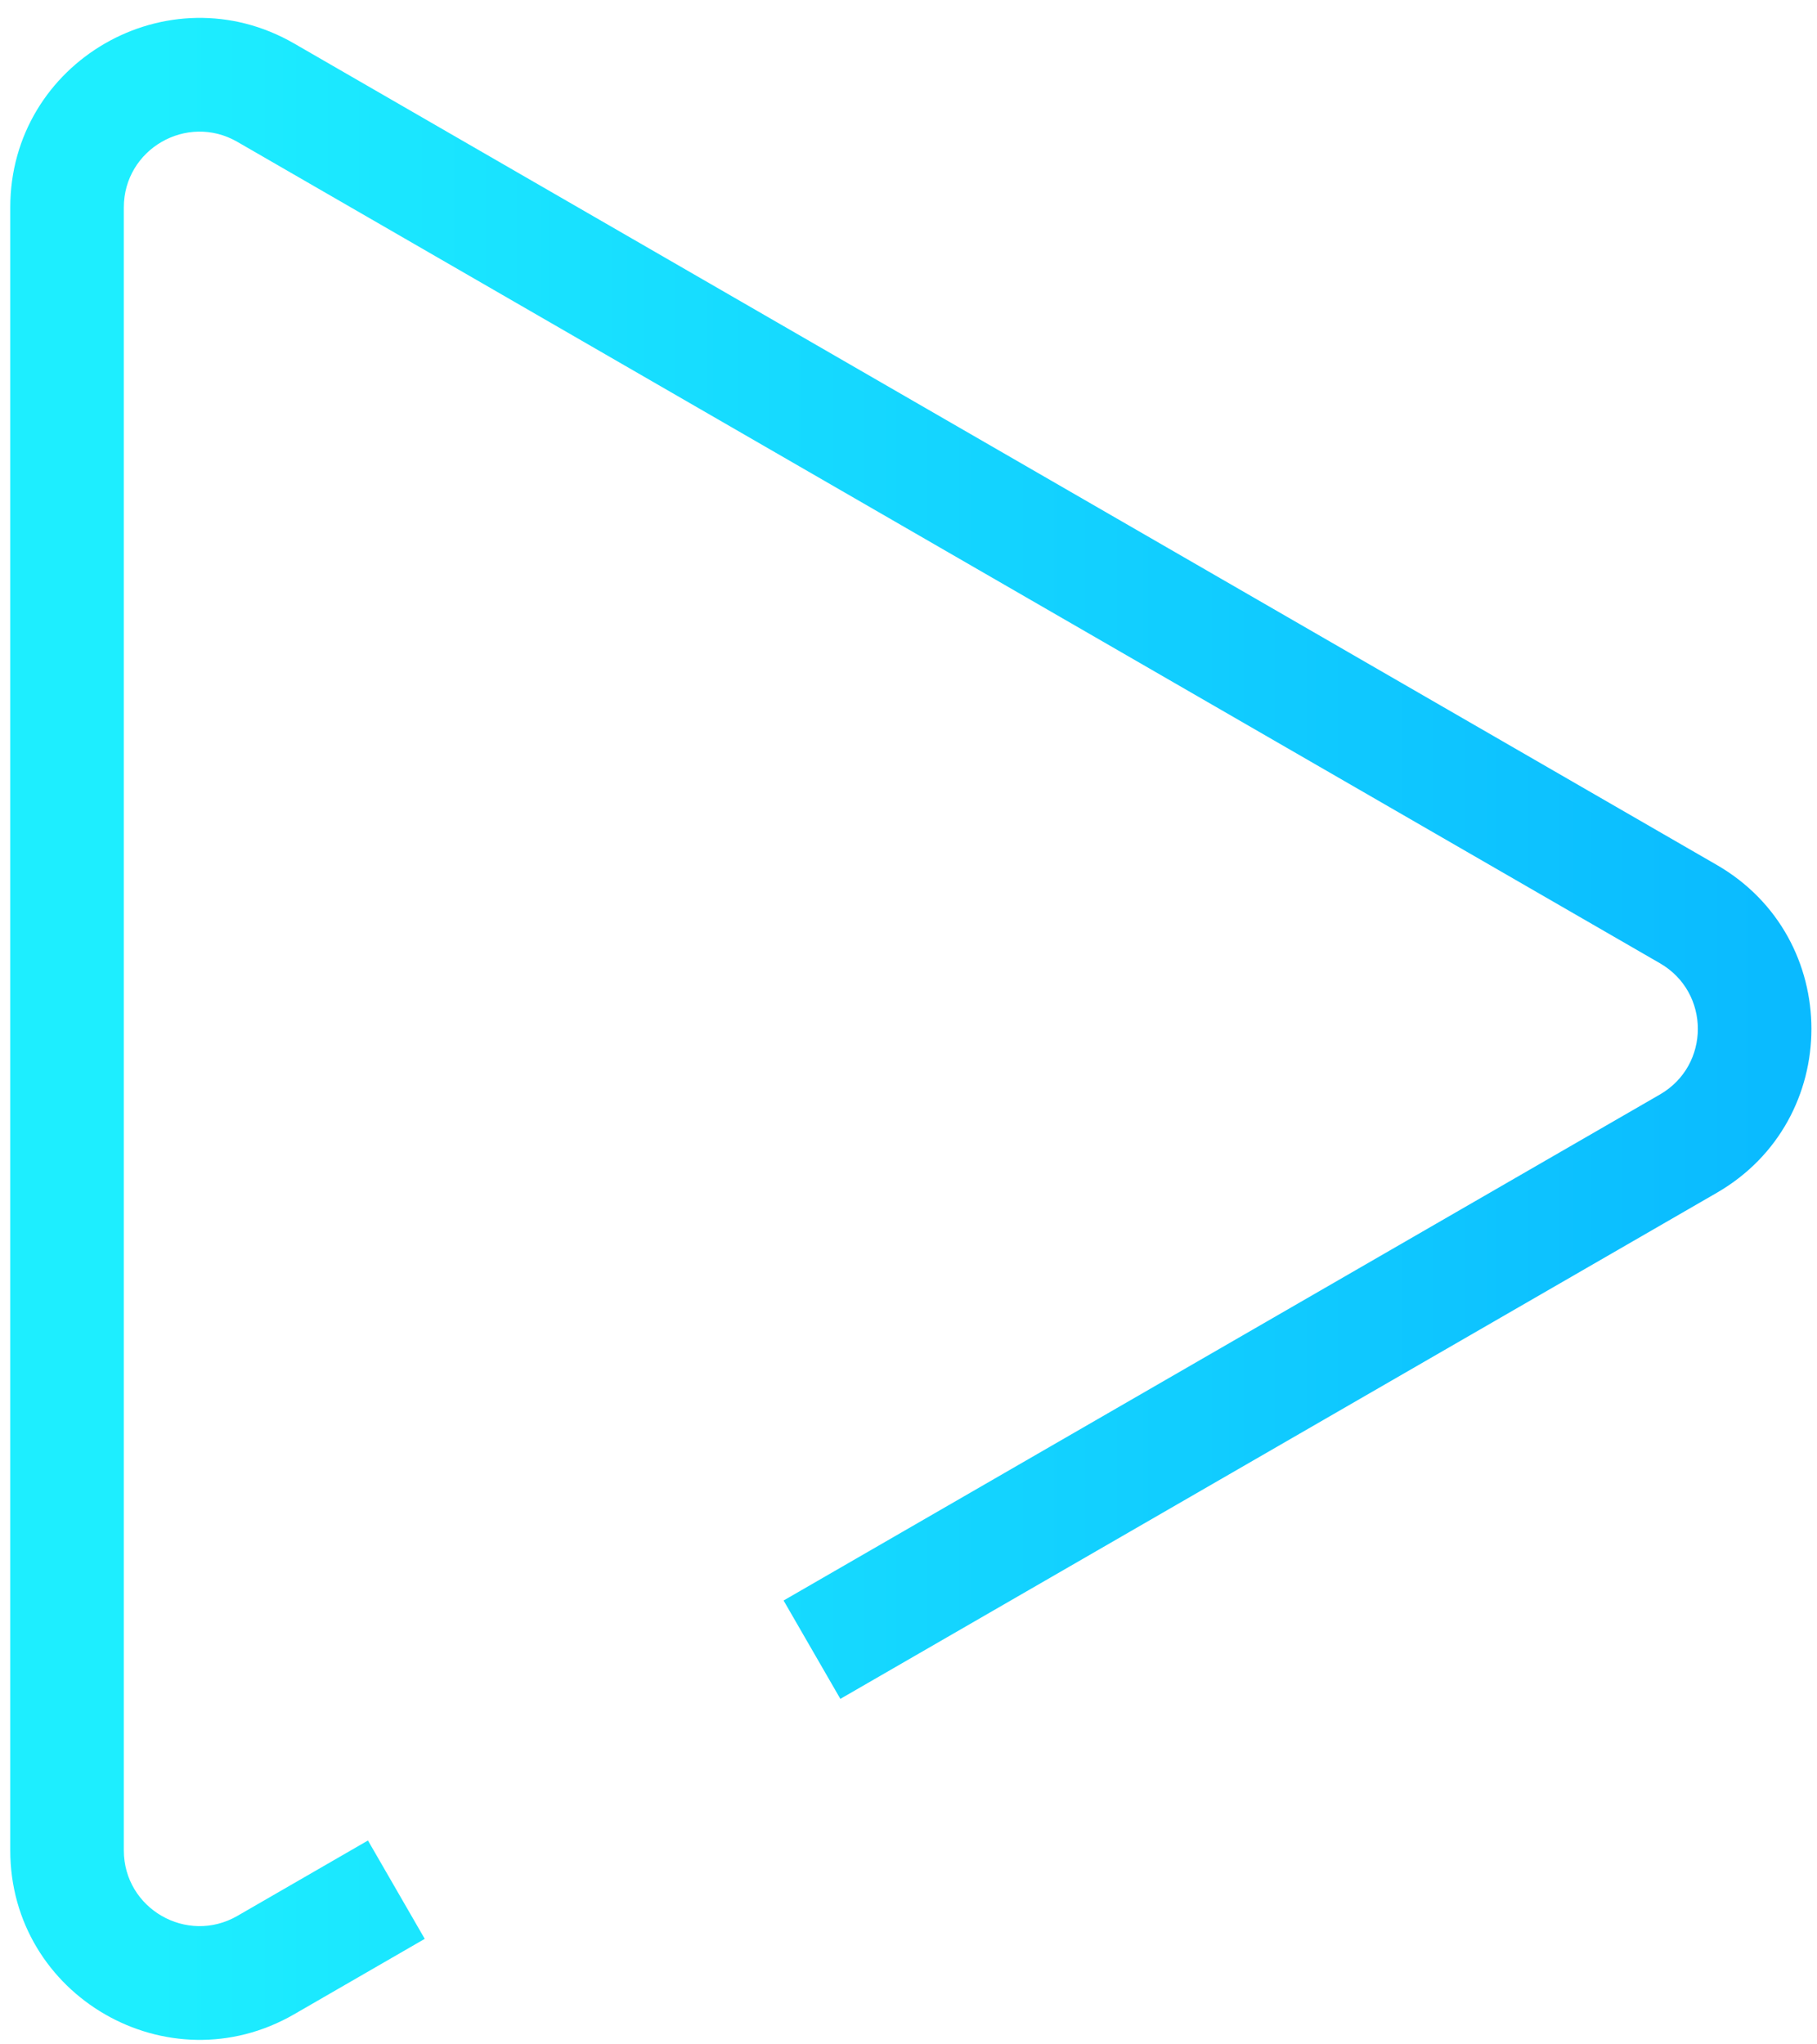 <svg width="96" height="108" viewBox="0 0 96 108" fill="none" xmlns="http://www.w3.org/2000/svg">
<path fill-rule="evenodd" clip-rule="evenodd" d="M44.4 89.748L90.705 63.014C97.371 59.165 97.371 49.542 90.705 45.693L15.543 2.299C8.876 -1.55 0.542 3.261 0.542 10.959L0.542 97.749C0.542 105.446 8.876 110.258 15.543 106.409L22.441 102.426L19.441 97.23L12.543 101.213C9.876 102.752 6.542 100.828 6.542 97.749L6.542 10.959C6.542 7.88 9.876 5.955 12.543 7.495L87.705 50.889C90.371 52.429 90.371 56.278 87.705 57.818L41.4 84.552L44.4 89.748Z" fill="url(#paint0_linear_131_2342)"/>
<defs>
<linearGradient id="paint0_linear_131_2342" x1="-67.675" y1="107.763" x2="139.962" y2="107.763" gradientUnits="userSpaceOnUse">
<stop offset="0.365" stop-color="#1DEEFF"/>
<stop offset="1" stop-color="#009FFF"/>
</linearGradient>
</defs>
</svg>
